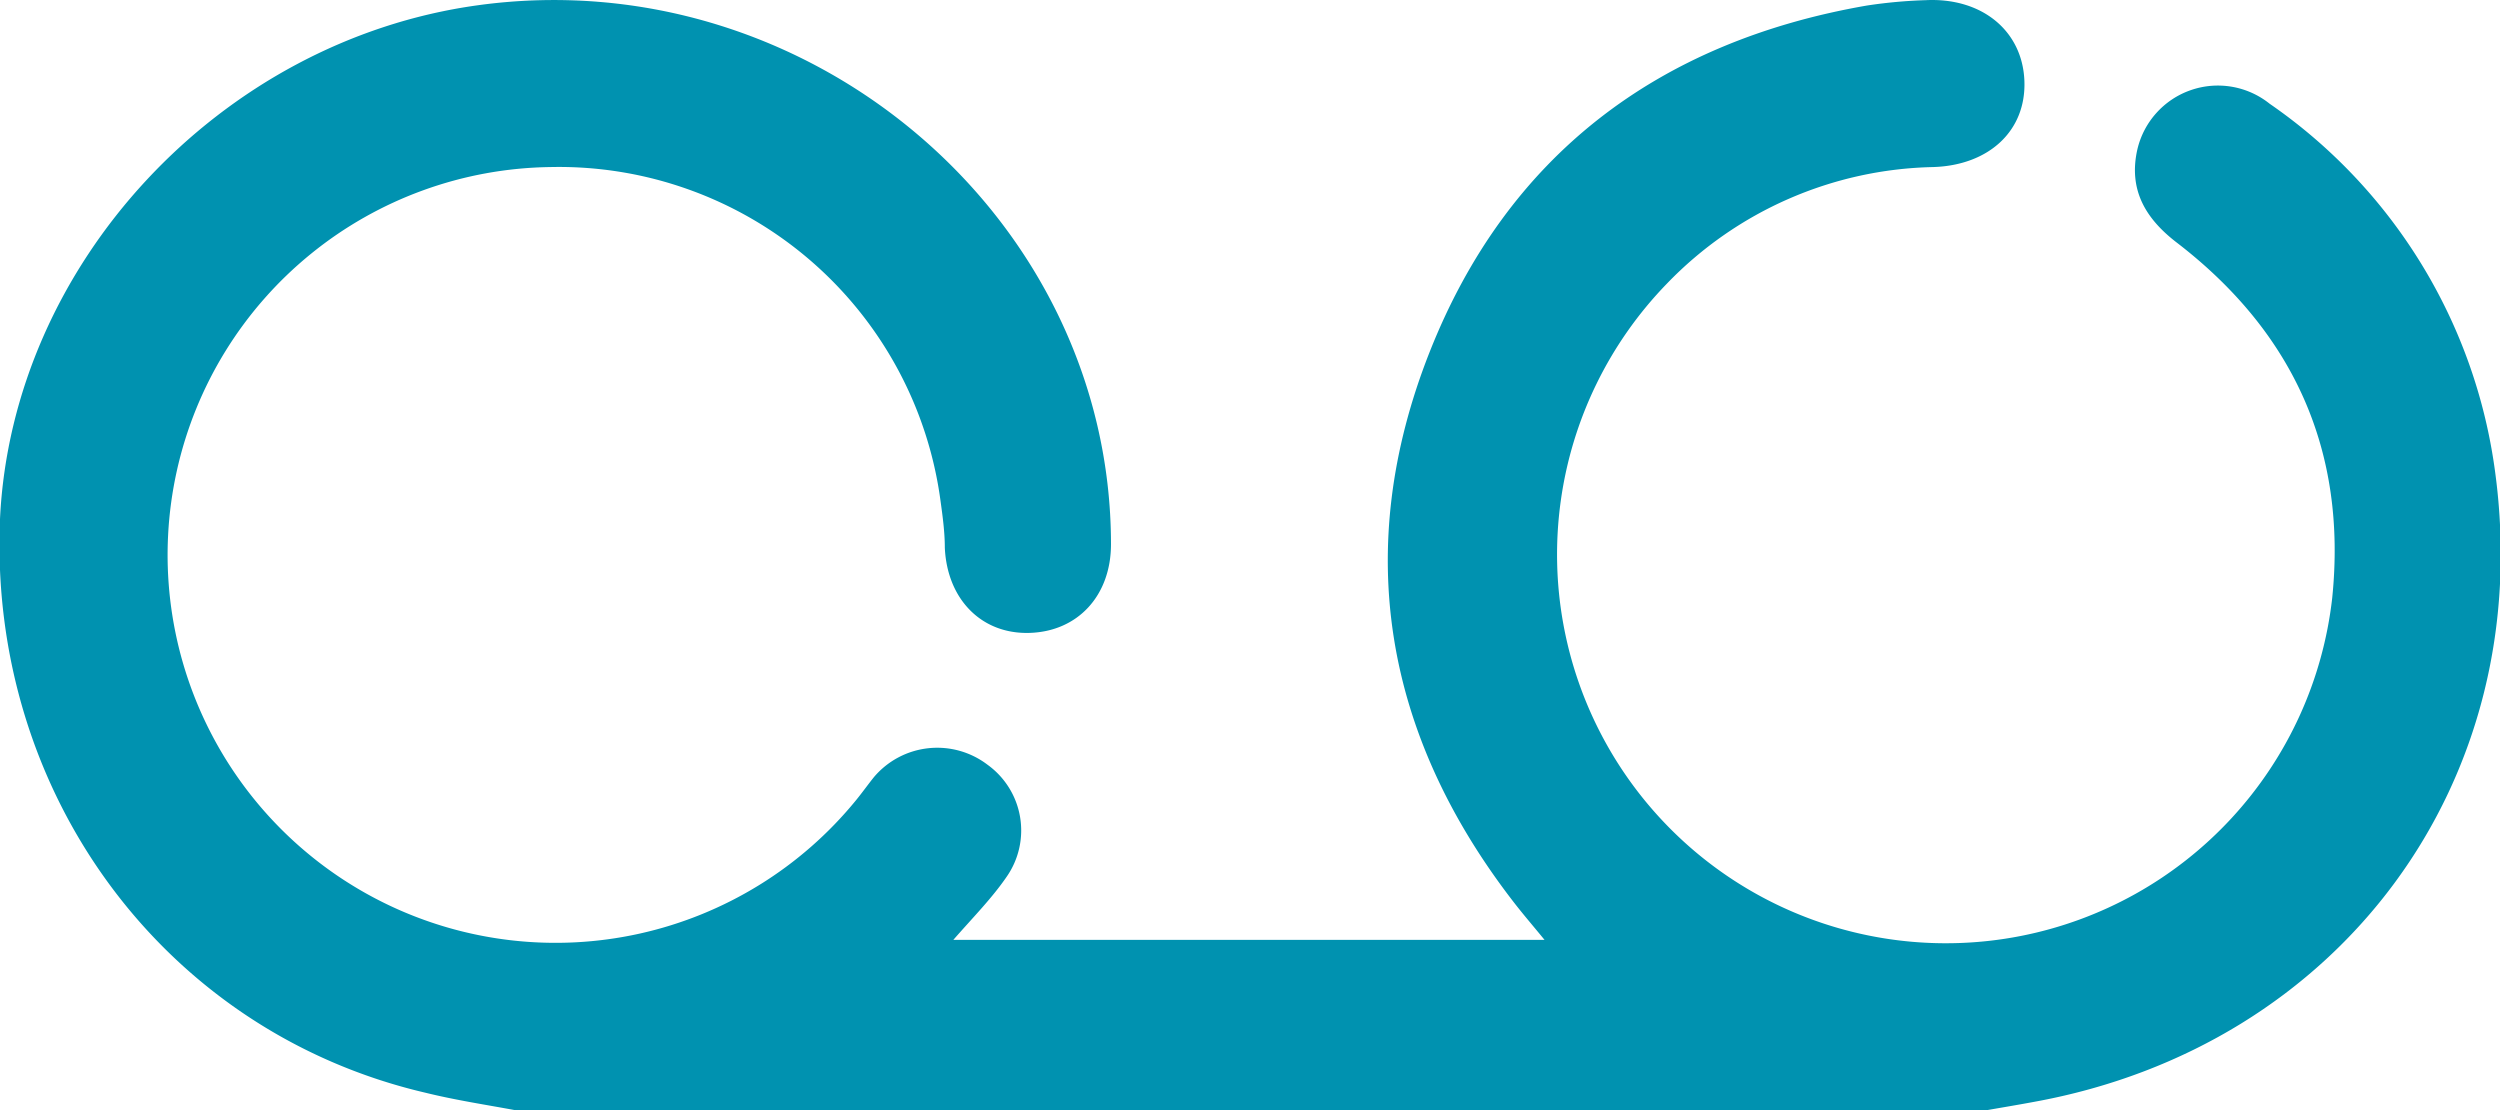 <svg xmlns="http://www.w3.org/2000/svg" viewBox="0 0 140.82 62.55"><defs><style>.cls-1{fill:#0092b0;}</style></defs><g id="Capa_2" data-name="Capa 2"><g id="Capa_1-2" data-name="Capa 1"><path class="cls-1" d="M29.11,62.55c-1.72-.32-3.45-.58-5.15-1C9.27,58.12-.65,44.69,0,29.24.67,14.91,12.36,2.31,26.89.3,45.51-2.28,62.57,12.23,62.58,30.65c0,2.9-1.87,4.92-4.59,5s-4.64-1.91-4.77-4.8c0-.87-.12-1.75-.24-2.62A21.69,21.69,0,0,0,31,9.41,21.85,21.85,0,1,0,48.23,45.06c.35-.43.67-.88,1-1.29a4.67,4.67,0,0,1,6.4-.69,4.56,4.56,0,0,1,1.07,6.31c-.83,1.21-1.88,2.27-3,3.55H87c-.63-.77-1.19-1.42-1.71-2.09-7.33-9.46-9.14-19.92-4.77-31S93.39,2.35,105.17.31a27.74,27.74,0,0,1,3.29-.3c3.17-.16,5.46,1.72,5.57,4.54s-2,4.76-5.13,4.86a21.44,21.44,0,0,0-15,6.56,21.9,21.9,0,1,0,37.47,17.7c.84-8.27-2.17-14.94-8.75-20-1.79-1.37-2.73-3-2.23-5.24a4.66,4.66,0,0,1,7.45-2.59,30,30,0,0,1,12.71,20.78c2.34,17.39-8.71,32.32-26,35.45-.91.17-1.82.32-2.73.48Z"/></g></g></svg>